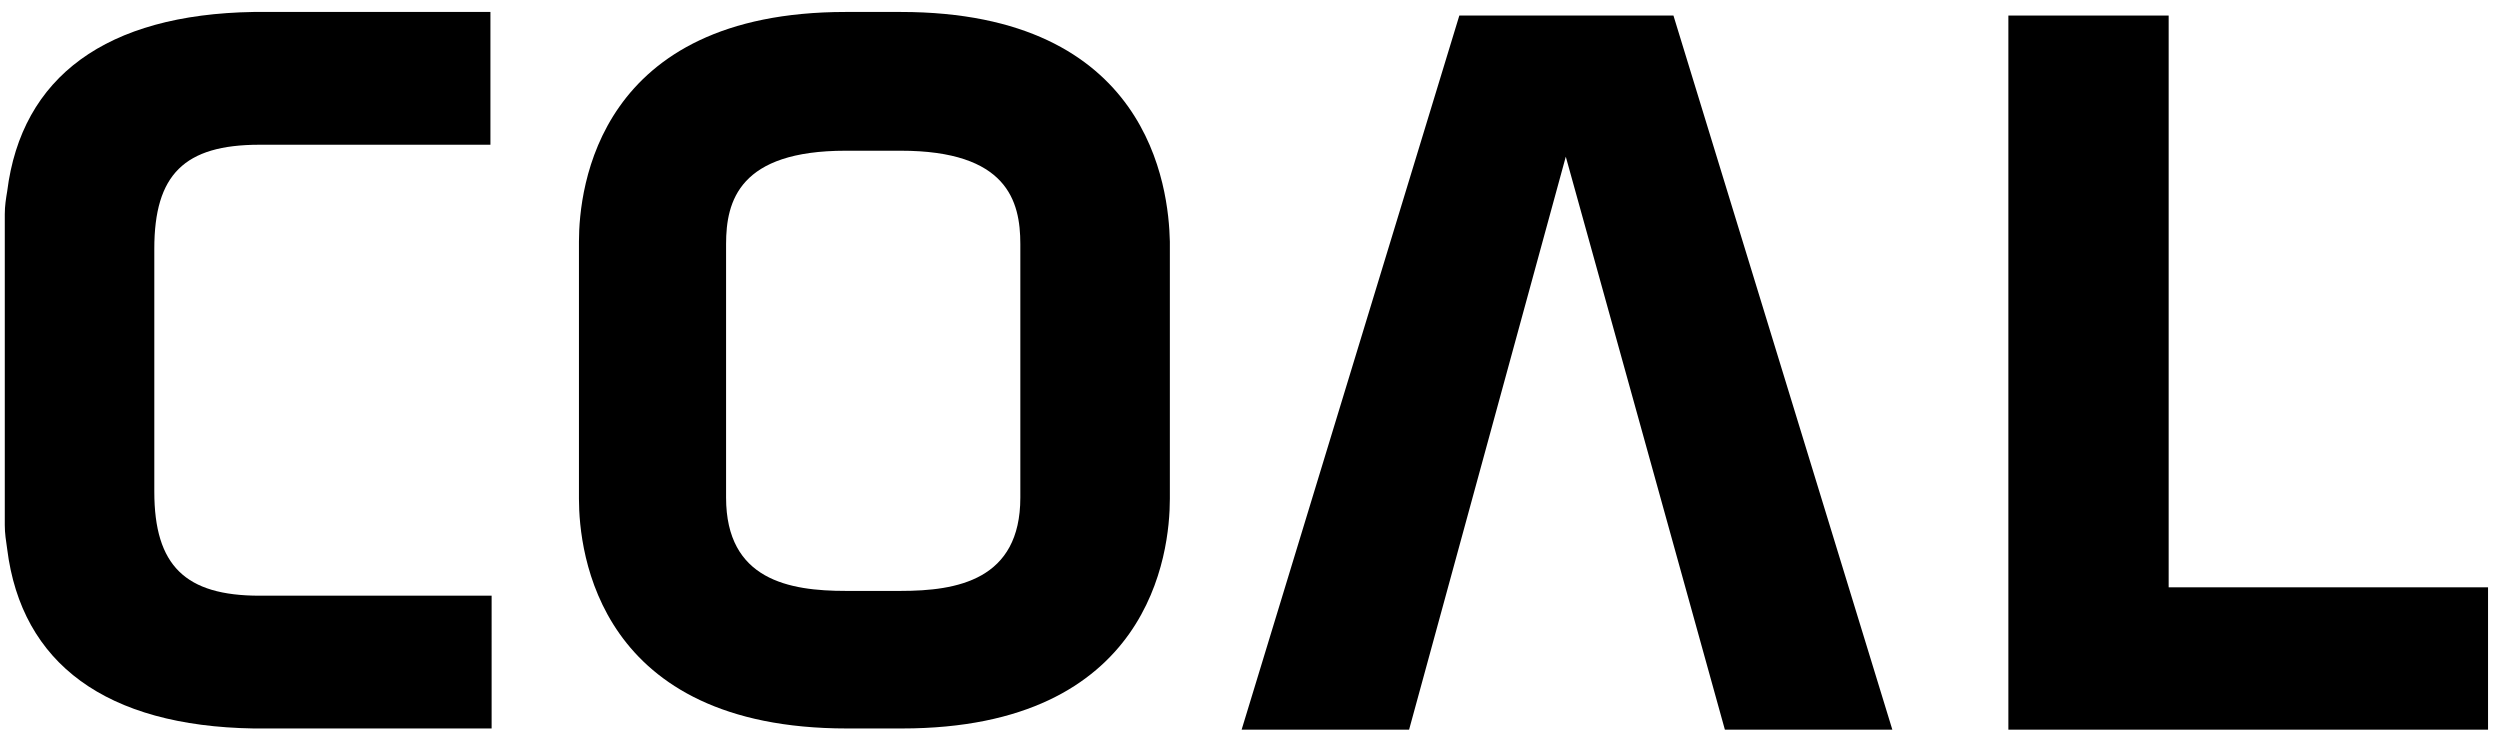 <?xml version="1.0" encoding="utf-8"?>
<!-- Generator: Adobe Illustrator 24.3.0, SVG Export Plug-In . SVG Version: 6.00 Build 0)  -->
<svg version="1.1" id="Ebene_1" xmlns="http://www.w3.org/2000/svg" xmlns:xlink="http://www.w3.org/1999/xlink" x="0px" y="0px"
	 viewBox="0 0 209 62" style="enable-background:new 0 0 209 62;" xml:space="preserve">
<polygon points="122,1.3 103.8,61 117.8,61 130.9,13.1 144.2,61 158.2,61 139.9,1.3 "/>
<polygon points="181.3,1.3 167.9,1.3 167.9,61 208,61 208,49.1 181.3,49.1 "/>
<path d="M75.3,1h-4.6C50,1,48.4,15.7,48.4,20.2v21.5c0,4.5,1.6,19.2,22.4,19.2h4.6c20.8,0,22.4-14.7,22.4-19.2V20.2
	C97.7,15.7,96.1,1,75.3,1 M85.3,41.6c0,6.9-5.3,7.8-10,7.8h-4.6c-4.7,0-10-0.9-10-7.8V20.4c0-3.6,1.1-7.8,10-7.8h4.6
	c8.9,0,10,4.2,10,7.8V41.6z"/>
<path d="M21.6,1L21.6,1h-0.4C8.9,1.2,1.8,6.4,0.6,16c-0.1,0.6-0.2,1.2-0.2,1.9v26c0,0.7,0.1,1.3,0.2,2c1.2,9.6,8.3,14.8,20.6,15h0.6
	h19.3V49.8H21.9h-0.2c-6.2,0-8.8-2.5-8.8-8.7V20.8c0-6.2,2.5-8.7,8.8-8.7h0.1H41V1H21.8H21.6z"/>
</svg>
